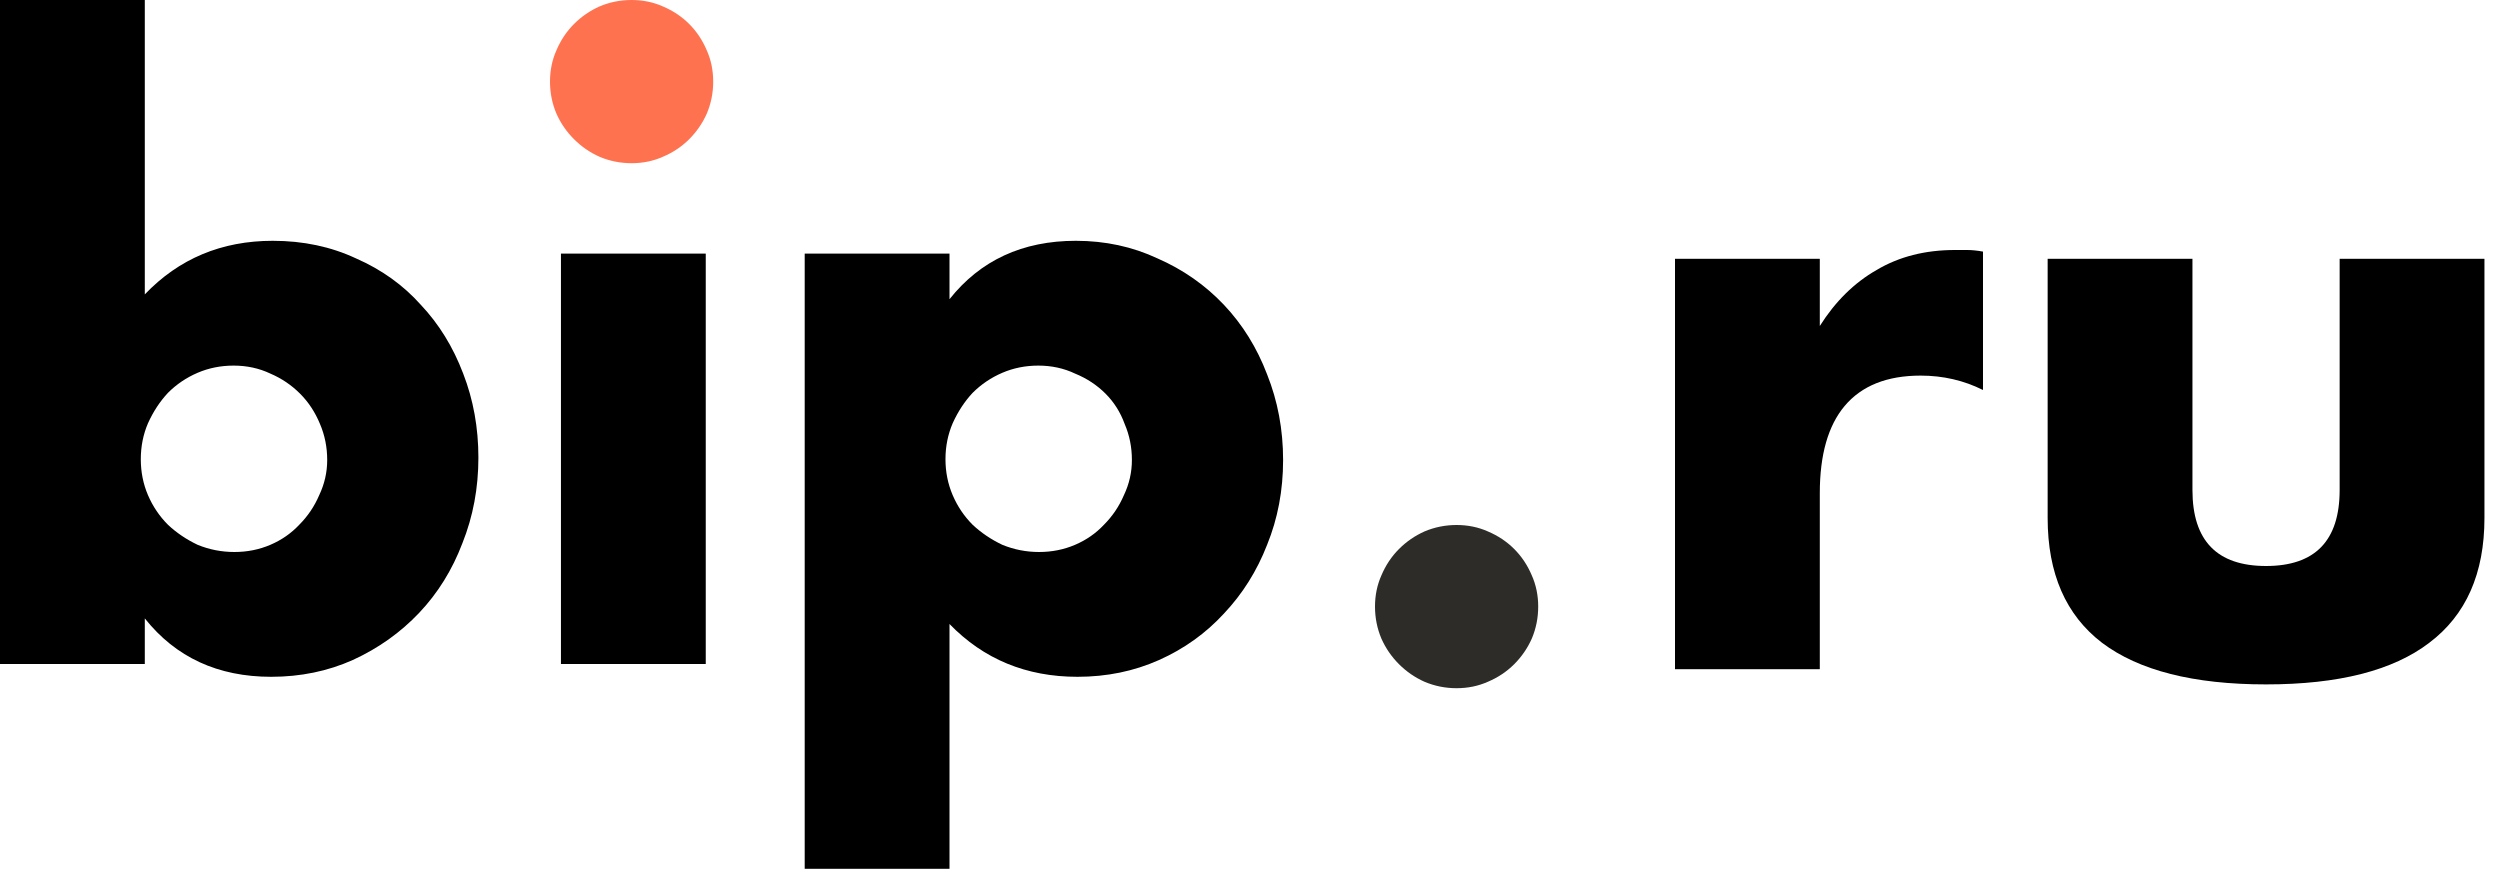 <svg width="100" height="35" viewBox="0 0 100 35" fill="none" xmlns="http://www.w3.org/2000/svg">
<path d="M22 3.264C22 2.816 22.085 2.4 22.256 2.016C22.427 1.611 22.661 1.259 22.96 0.96C23.259 0.661 23.6 0.427 23.984 0.256C24.389 0.085 24.816 0 25.264 0C25.712 0 26.128 0.085 26.512 0.256C26.917 0.427 27.269 0.661 27.568 0.96C27.867 1.259 28.101 1.611 28.272 2.016C28.443 2.4 28.528 2.816 28.528 3.264C28.528 3.712 28.443 4.139 28.272 4.544C28.101 4.928 27.867 5.269 27.568 5.568C27.269 5.867 26.917 6.101 26.512 6.272C26.128 6.443 25.712 6.528 25.264 6.528C24.816 6.528 24.389 6.443 23.984 6.272C23.6 6.101 23.259 5.867 22.96 5.568C22.661 5.269 22.427 4.928 22.256 4.544C22.085 4.139 22 3.712 22 3.264Z" fill="#FF7250"/>
<path d="M67 10.352H72.792V13.04C73.411 12.059 74.168 11.312 75.064 10.8C75.96 10.267 77.005 10 78.2 10C78.349 10 78.509 10 78.68 10C78.872 10 79.085 10.021 79.32 10.064V15.6C78.552 15.216 77.72 15.024 76.824 15.024C75.48 15.024 74.467 15.429 73.784 16.24C73.123 17.029 72.792 18.192 72.792 19.728V26.768H67V10.352Z" fill="black"/>
<path d="M87.698 10.352V19.6C87.698 21.627 88.68 22.64 90.642 22.64C92.605 22.64 93.586 21.627 93.586 19.6V10.352H99.378V20.72C99.378 22.939 98.642 24.603 97.17 25.712C95.72 26.821 93.544 27.376 90.642 27.376C87.741 27.376 85.554 26.821 84.082 25.712C82.632 24.603 81.906 22.939 81.906 20.72V10.352H87.698Z" fill="black"/>
<path d="M13.088 18.4C13.088 17.888 12.992 17.408 12.8 16.96C12.608 16.491 12.341 16.085 12 15.744C11.659 15.403 11.264 15.136 10.816 14.944C10.368 14.731 9.877 14.624 9.344 14.624C8.832 14.624 8.352 14.72 7.904 14.912C7.456 15.104 7.061 15.371 6.72 15.712C6.4 16.053 6.133 16.459 5.92 16.928C5.728 17.376 5.632 17.856 5.632 18.368C5.632 18.88 5.728 19.36 5.92 19.808C6.112 20.256 6.379 20.651 6.72 20.992C7.061 21.312 7.456 21.579 7.904 21.792C8.373 21.984 8.864 22.08 9.376 22.08C9.888 22.08 10.368 21.984 10.816 21.792C11.264 21.6 11.648 21.333 11.968 20.992C12.309 20.651 12.576 20.256 12.768 19.808C12.981 19.36 13.088 18.891 13.088 18.4ZM5.792 0V11.776C7.157 10.347 8.864 9.632 10.912 9.632C12.128 9.632 13.237 9.867 14.24 10.336C15.264 10.784 16.128 11.403 16.832 12.192C17.557 12.96 18.123 13.877 18.528 14.944C18.933 15.989 19.136 17.109 19.136 18.304C19.136 19.52 18.923 20.661 18.496 21.728C18.091 22.795 17.515 23.723 16.768 24.512C16.021 25.301 15.136 25.931 14.112 26.4C13.109 26.848 12.021 27.072 10.848 27.072C8.715 27.072 7.029 26.293 5.792 24.736V26.56H0V0H5.792Z" fill="black"/>
<path d="M28.23 10.144V26.56H22.438V10.144H28.23Z" fill="black"/>
<path d="M45.276 18.4C45.276 17.888 45.179 17.408 44.987 16.96C44.817 16.491 44.561 16.085 44.219 15.744C43.878 15.403 43.473 15.136 43.004 14.944C42.556 14.731 42.065 14.624 41.532 14.624C41.02 14.624 40.539 14.72 40.092 14.912C39.644 15.104 39.249 15.371 38.907 15.712C38.587 16.053 38.321 16.459 38.108 16.928C37.916 17.376 37.819 17.856 37.819 18.368C37.819 18.88 37.916 19.36 38.108 19.808C38.3 20.256 38.566 20.651 38.907 20.992C39.249 21.312 39.644 21.579 40.092 21.792C40.561 21.984 41.051 22.08 41.563 22.08C42.075 22.08 42.556 21.984 43.004 21.792C43.452 21.6 43.836 21.333 44.156 20.992C44.497 20.651 44.764 20.256 44.956 19.808C45.169 19.36 45.276 18.891 45.276 18.4ZM37.98 34.752H32.188V10.144H37.98V11.968C39.217 10.411 40.902 9.632 43.035 9.632C44.209 9.632 45.297 9.867 46.3 10.336C47.324 10.784 48.209 11.403 48.956 12.192C49.702 12.981 50.278 13.909 50.684 14.976C51.11 16.043 51.324 17.184 51.324 18.4C51.324 19.616 51.11 20.747 50.684 21.792C50.278 22.837 49.702 23.755 48.956 24.544C48.23 25.333 47.366 25.952 46.364 26.4C45.361 26.848 44.273 27.072 43.099 27.072C41.051 27.072 39.345 26.368 37.98 24.96V34.752Z" fill="black"/>
<path d="M55 24.264C55 23.816 55.085 23.4 55.256 23.016C55.427 22.611 55.661 22.259 55.96 21.96C56.259 21.661 56.6 21.427 56.984 21.256C57.389 21.085 57.816 21 58.264 21C58.712 21 59.128 21.085 59.512 21.256C59.917 21.427 60.269 21.661 60.568 21.96C60.867 22.259 61.101 22.611 61.272 23.016C61.443 23.4 61.528 23.816 61.528 24.264C61.528 24.712 61.443 25.139 61.272 25.544C61.101 25.928 60.867 26.269 60.568 26.568C60.269 26.867 59.917 27.101 59.512 27.272C59.128 27.443 58.712 27.528 58.264 27.528C57.816 27.528 57.389 27.443 56.984 27.272C56.6 27.101 56.259 26.867 55.96 26.568C55.661 26.269 55.427 25.928 55.256 25.544C55.085 25.139 55 24.712 55 24.264Z" fill="#2D2C29"/>
</svg>
